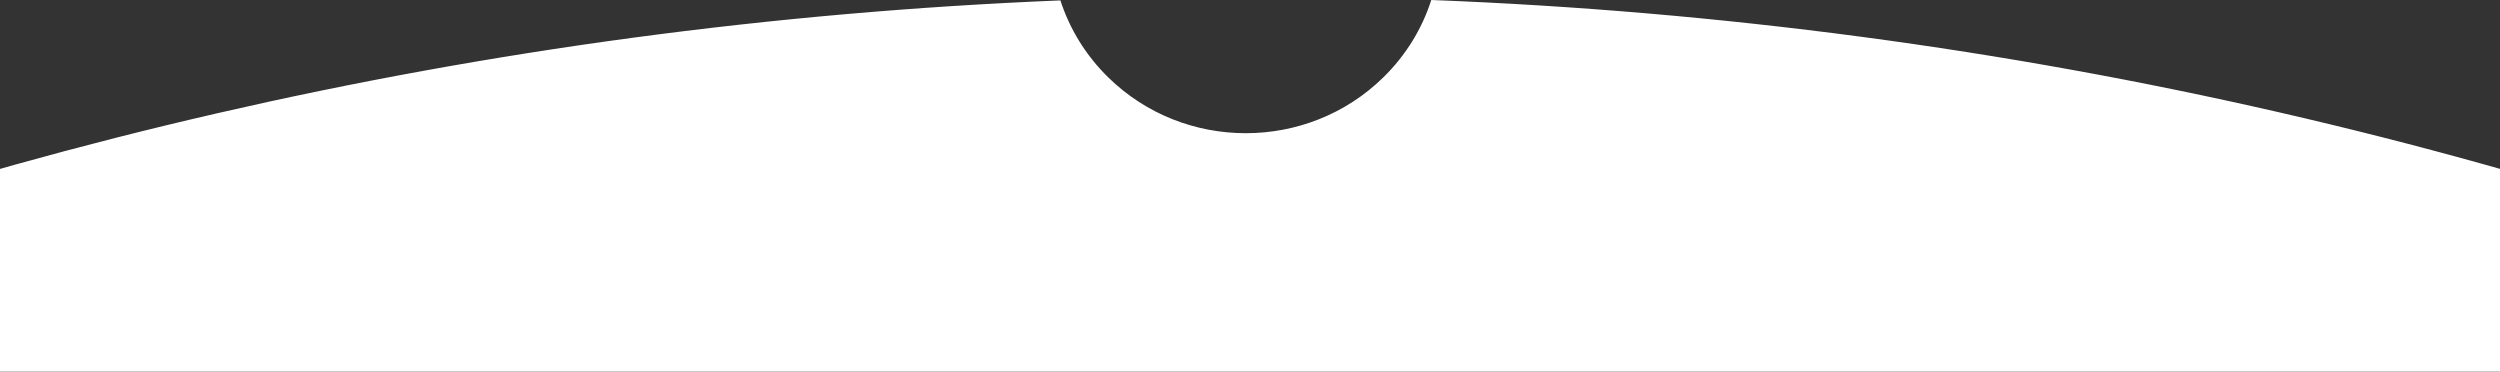 <?xml version="1.0" encoding="UTF-8"?> <svg xmlns="http://www.w3.org/2000/svg" width="1440" height="214" viewBox="0 0 1440 214" fill="none"><rect x="0" y="0" width="1440" height="214" fill="#333333" stroke="none"/> <path fill-rule="evenodd" clip-rule="evenodd" d="M638.376 44.602C625.237 31.734 616.044 16.465 610.799 0.237C277.942 13.82 -38.881 88.825 -328 214H1767.41C1477.16 88.096 1158.91 12.928 824.421 0C819.189 16.317 809.971 31.672 796.768 44.602C753.029 87.436 682.115 87.436 638.376 44.602Z" fill="white"></path> </svg> 